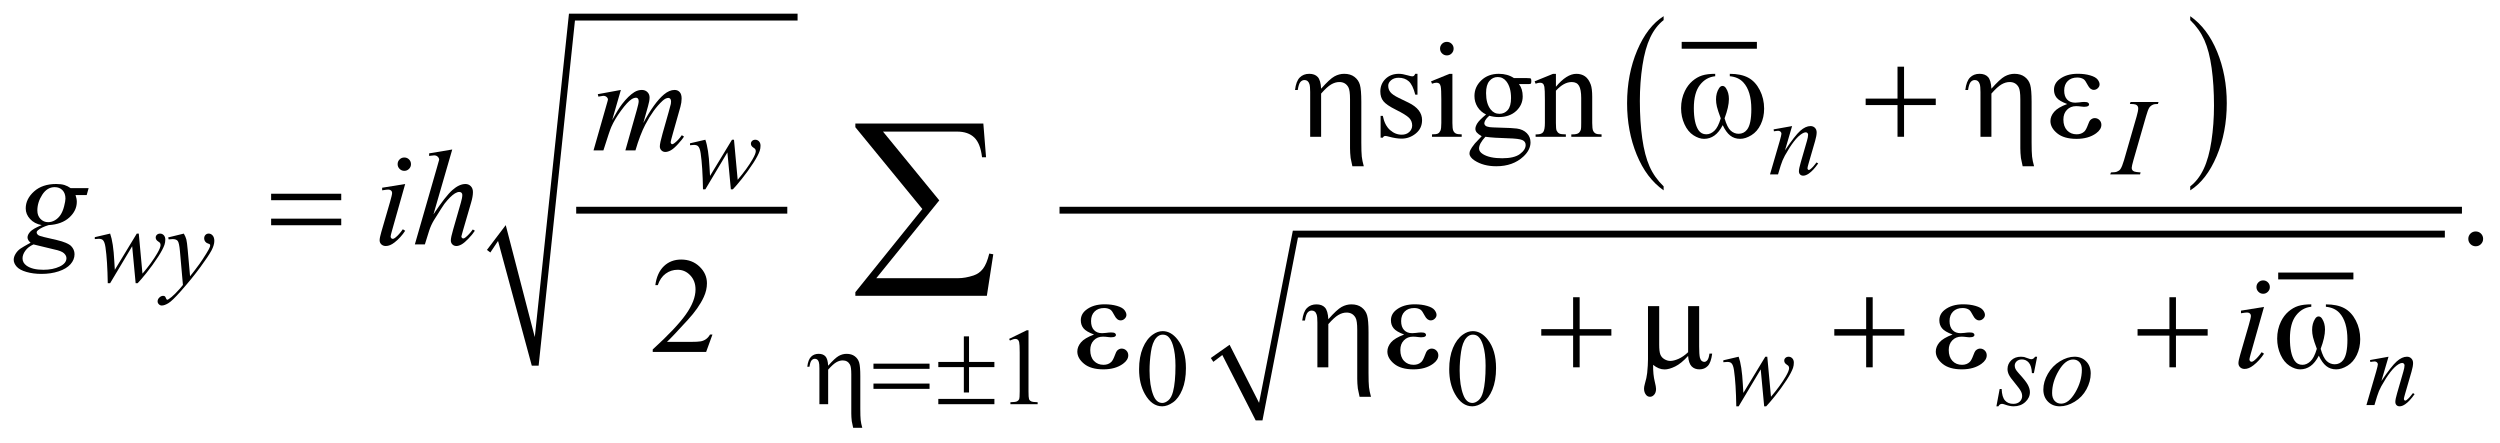 <?xml version="1.0" encoding="UTF-8"?>
<!DOCTYPE svg PUBLIC '-//W3C//DTD SVG 1.0//EN'
          'http://www.w3.org/TR/2001/REC-SVG-20010904/DTD/svg10.dtd'>
<svg stroke-dasharray="none" shape-rendering="auto" xmlns="http://www.w3.org/2000/svg" font-family="'Dialog'" text-rendering="auto" width="288" fill-opacity="1" color-interpolation="auto" color-rendering="auto" preserveAspectRatio="xMidYMid meet" font-size="12px" viewBox="0 0 288 51" fill="black" xmlns:xlink="http://www.w3.org/1999/xlink" stroke="black" image-rendering="auto" stroke-miterlimit="10" stroke-linecap="square" stroke-linejoin="miter" font-style="normal" stroke-width="1" height="51" stroke-dashoffset="0" font-weight="normal" stroke-opacity="1"
><!--Generated by the Batik Graphics2D SVG Generator--><defs id="genericDefs"
  /><g
  ><defs id="defs1"
    ><clipPath clipPathUnits="userSpaceOnUse" id="clipPath1"
      ><path d="M-1 -1 L181.505 -1 L181.505 31.27 L-1 31.27 L-1 -1 Z"
      /></clipPath
      ><clipPath clipPathUnits="userSpaceOnUse" id="clipPath2"
      ><path d="M14.56 2.975 L14.56 33.245 L195.065 33.245 L195.065 2.975 Z"
      /></clipPath
    ></defs
    ><g stroke-width="0.5" transform="scale(1.576,1.576) translate(1,1) matrix(1,0,0,1,-14.56,-2.975)"
    ><line y2="17.34" fill="none" x1="55.928" clip-path="url(#clipPath2)" x2="70.858" y1="17.34"
    /></g
    ><g stroke-width="0.5" transform="matrix(1.576,0,0,1.576,-21.367,-3.112)"
    ><path d="M49.15 20.243 L50.525 18.431 L52.649 26.613 L55.147 2.975 L71.858 2.975 L71.858 3.475 L55.585 3.475 L52.93 28.705 L52.43 28.705 L49.963 19.588 L49.4 20.43 Z" fill-rule="evenodd" clip-path="url(#clipPath2)" stroke="none"
    /></g
    ><g stroke-width="0.5" transform="matrix(1.576,0,0,1.576,-21.367,-3.112)"
    ><line y2="5.286" fill="none" x1="136.733" clip-path="url(#clipPath2)" x2="141.73" y1="5.286"
    /></g
    ><g stroke-width="0.5" transform="matrix(1.576,0,0,1.576,-21.367,-3.112)"
    ><path d="M135.163 15.596 L135.163 15.889 C134.321 15.297 133.666 14.429 133.196 13.283 C132.727 12.138 132.492 10.885 132.492 9.523 C132.492 8.107 132.739 6.817 133.232 5.654 C133.726 4.49 134.37 3.658 135.163 3.157 L135.163 3.444 C134.767 3.754 134.44 4.177 134.185 4.715 C133.93 5.253 133.741 5.934 133.615 6.761 C133.489 7.588 133.426 8.449 133.426 9.346 C133.426 10.361 133.485 11.279 133.601 12.098 C133.717 12.918 133.894 13.598 134.133 14.137 C134.371 14.677 134.715 15.163 135.163 15.596 Z" stroke="none" clip-path="url(#clipPath2)"
    /></g
    ><g stroke-width="0.5" transform="matrix(1.576,0,0,1.576,-21.367,-3.112)"
    ><path d="M173.656 3.445 L173.656 3.158 C174.498 3.745 175.153 4.612 175.623 5.757 C176.093 6.903 176.327 8.156 176.327 9.517 C176.327 10.934 176.08 12.225 175.587 13.39 C175.094 14.555 174.45 15.389 173.656 15.89 L173.656 15.597 C174.056 15.287 174.384 14.864 174.638 14.326 C174.893 13.788 175.082 13.108 175.206 12.284 C175.33 11.46 175.393 10.597 175.393 9.695 C175.393 8.684 175.335 7.768 175.221 6.946 C175.107 6.124 174.929 5.443 174.689 4.904 C174.449 4.365 174.104 3.877 173.656 3.445 Z" stroke="none" clip-path="url(#clipPath2)"
    /></g
    ><g stroke-width="0.5" transform="matrix(1.576,0,0,1.576,-21.367,-3.112)"
    ><line y2="22.148" fill="none" x1="180.336" clip-path="url(#clipPath2)" x2="185.333" y1="22.148"
    /></g
    ><g stroke-width="0.5" transform="matrix(1.576,0,0,1.576,-21.367,-3.112)"
    ><path d="M102.062 28.143 L103.436 27.176 L105.591 31.422 L108.059 18.838 L192.268 18.838 L192.268 19.338 L108.434 19.338 L105.841 32.702 L105.342 32.702 L102.905 27.925 L102.249 28.424 Z" fill-rule="evenodd" clip-path="url(#clipPath2)" stroke="none"
    /></g
    ><g stroke-width="0.5" transform="matrix(1.576,0,0,1.576,-21.367,-3.112)"
    ><line y2="17.34" fill="none" x1="91.255" clip-path="url(#clipPath2)" x2="193.267" y1="17.34"
    /></g
    ><g stroke-width="0.5" transform="matrix(1.576,0,0,1.576,-21.367,-3.112)"
    ><path d="M87.32 26.746 L88.609 26.117 L88.738 26.117 L88.738 30.587 C88.738 30.884 88.75 31.068 88.775 31.141 C88.799 31.214 88.851 31.27 88.929 31.309 C89.007 31.348 89.166 31.371 89.406 31.375 L89.406 31.52 L87.415 31.52 L87.415 31.375 C87.665 31.37 87.826 31.349 87.899 31.311 C87.972 31.274 88.023 31.223 88.051 31.159 C88.08 31.096 88.094 30.905 88.094 30.588 L88.094 27.731 C88.094 27.346 88.081 27.099 88.055 26.99 C88.037 26.906 88.004 26.845 87.955 26.806 C87.907 26.767 87.849 26.747 87.782 26.747 C87.685 26.747 87.552 26.787 87.38 26.868 L87.32 26.746 Z" stroke="none" clip-path="url(#clipPath2)"
    /></g
    ><g stroke-width="0.5" transform="matrix(1.576,0,0,1.576,-21.367,-3.112)"
    ><path d="M96.821 28.967 C96.821 28.363 96.912 27.844 97.094 27.407 C97.276 26.971 97.518 26.647 97.821 26.433 C98.055 26.264 98.297 26.179 98.547 26.179 C98.953 26.179 99.318 26.386 99.64 26.8 C100.043 27.313 100.245 28.007 100.245 28.884 C100.245 29.498 100.157 30.02 99.98 30.449 C99.803 30.879 99.577 31.19 99.302 31.384 C99.028 31.578 98.762 31.675 98.508 31.675 C98.003 31.675 97.583 31.377 97.247 30.781 C96.962 30.279 96.821 29.675 96.821 28.967 ZM97.586 29.064 C97.586 29.793 97.676 30.387 97.856 30.848 C98.004 31.236 98.226 31.429 98.52 31.429 C98.661 31.429 98.806 31.366 98.958 31.24 C99.109 31.114 99.223 30.903 99.301 30.606 C99.421 30.159 99.481 29.527 99.481 28.712 C99.481 28.108 99.418 27.606 99.293 27.202 C99.199 26.902 99.078 26.69 98.93 26.565 C98.823 26.479 98.694 26.436 98.543 26.436 C98.366 26.436 98.209 26.515 98.07 26.674 C97.883 26.89 97.755 27.23 97.688 27.693 C97.619 28.157 97.586 28.614 97.586 29.064 Z" stroke="none" clip-path="url(#clipPath2)"
    /></g
    ><g stroke-width="0.5" transform="matrix(1.576,0,0,1.576,-21.367,-3.112)"
    ><path d="M119.49 28.967 C119.49 28.363 119.581 27.844 119.763 27.407 C119.945 26.971 120.187 26.647 120.489 26.433 C120.723 26.264 120.966 26.179 121.216 26.179 C121.622 26.179 121.987 26.386 122.309 26.8 C122.713 27.313 122.914 28.007 122.914 28.884 C122.914 29.498 122.825 30.02 122.648 30.449 C122.471 30.878 122.246 31.19 121.971 31.384 C121.696 31.578 121.431 31.675 121.176 31.675 C120.671 31.675 120.25 31.377 119.915 30.781 C119.631 30.279 119.49 29.675 119.49 28.967 ZM120.254 29.064 C120.254 29.793 120.344 30.387 120.524 30.848 C120.672 31.236 120.894 31.429 121.188 31.429 C121.329 31.429 121.474 31.366 121.626 31.24 C121.776 31.114 121.892 30.903 121.97 30.606 C122.089 30.159 122.15 29.527 122.15 28.712 C122.15 28.108 122.087 27.606 121.962 27.202 C121.868 26.902 121.747 26.69 121.599 26.565 C121.492 26.479 121.364 26.436 121.212 26.436 C121.035 26.436 120.877 26.515 120.739 26.674 C120.551 26.89 120.425 27.23 120.356 27.693 C120.288 28.157 120.254 28.614 120.254 29.064 Z" stroke="none" clip-path="url(#clipPath2)"
    /></g
    ><g stroke-width="0.5" transform="matrix(1.576,0,0,1.576,-21.367,-3.112)"
    ><path d="M117.17 7.371 L117.17 8.893 L117.009 8.893 C116.886 8.415 116.727 8.09 116.533 7.917 C116.339 7.744 116.094 7.658 115.794 7.658 C115.566 7.658 115.383 7.718 115.242 7.839 C115.102 7.959 115.032 8.092 115.032 8.239 C115.032 8.421 115.085 8.577 115.188 8.707 C115.29 8.84 115.495 8.982 115.803 9.132 L116.516 9.478 C117.176 9.8 117.506 10.225 117.506 10.751 C117.506 11.158 117.353 11.485 117.045 11.734 C116.737 11.983 116.394 12.108 116.013 12.108 C115.74 12.108 115.427 12.059 115.075 11.962 C114.968 11.93 114.881 11.913 114.812 11.913 C114.737 11.913 114.678 11.955 114.636 12.04 L114.475 12.04 L114.475 10.444 L114.636 10.444 C114.727 10.9 114.901 11.243 115.157 11.474 C115.415 11.705 115.702 11.82 116.021 11.82 C116.246 11.82 116.428 11.754 116.57 11.623 C116.712 11.491 116.783 11.332 116.783 11.147 C116.783 10.923 116.704 10.734 116.546 10.581 C116.389 10.428 116.073 10.235 115.602 10 C115.13 9.766 114.822 9.555 114.675 9.366 C114.529 9.181 114.455 8.947 114.455 8.663 C114.455 8.296 114.581 7.988 114.833 7.741 C115.085 7.494 115.411 7.37 115.812 7.37 C115.988 7.37 116.201 7.408 116.452 7.482 C116.618 7.531 116.728 7.555 116.784 7.555 C116.836 7.555 116.877 7.544 116.906 7.521 C116.935 7.499 116.969 7.448 117.008 7.37 L117.17 7.37 Z" stroke="none" clip-path="url(#clipPath2)"
    /></g
    ><g stroke-width="0.5" transform="matrix(1.576,0,0,1.576,-21.367,-3.112)"
    ><path d="M119.723 7.371 L119.723 10.962 C119.723 11.242 119.744 11.428 119.785 11.521 C119.825 11.614 119.886 11.683 119.965 11.728 C120.045 11.774 120.191 11.796 120.403 11.796 L120.403 11.972 L118.231 11.972 L118.231 11.796 C118.449 11.796 118.595 11.775 118.67 11.733 C118.744 11.691 118.804 11.621 118.848 11.524 C118.892 11.427 118.913 11.239 118.913 10.963 L118.913 9.24 C118.913 8.756 118.898 8.442 118.869 8.299 C118.847 8.195 118.811 8.123 118.763 8.082 C118.714 8.041 118.647 8.021 118.563 8.021 C118.471 8.021 118.361 8.045 118.231 8.094 L118.163 7.919 L119.51 7.372 L119.723 7.372 ZM119.318 5.034 C119.455 5.034 119.571 5.082 119.668 5.178 C119.764 5.274 119.812 5.39 119.812 5.527 C119.812 5.664 119.764 5.781 119.668 5.879 C119.571 5.977 119.455 6.025 119.318 6.025 C119.181 6.025 119.064 5.976 118.966 5.879 C118.868 5.782 118.82 5.664 118.82 5.527 C118.82 5.391 118.868 5.275 118.964 5.178 C119.06 5.083 119.178 5.034 119.318 5.034 Z" stroke="none" clip-path="url(#clipPath2)"
    /></g
    ><g stroke-width="0.5" transform="matrix(1.576,0,0,1.576,-21.367,-3.112)"
    ><path d="M122.184 10.343 C121.911 10.21 121.701 10.023 121.555 9.784 C121.409 9.545 121.335 9.281 121.335 8.991 C121.335 8.549 121.501 8.168 121.835 7.849 C122.168 7.53 122.596 7.37 123.116 7.37 C123.542 7.37 123.911 7.474 124.223 7.683 L125.17 7.683 C125.31 7.683 125.391 7.687 125.414 7.695 C125.436 7.703 125.453 7.717 125.463 7.737 C125.483 7.766 125.492 7.818 125.492 7.893 C125.492 7.977 125.483 8.036 125.468 8.068 C125.458 8.085 125.441 8.097 125.416 8.107 C125.391 8.117 125.31 8.122 125.17 8.122 L124.589 8.122 C124.772 8.356 124.862 8.656 124.862 9.02 C124.862 9.437 124.703 9.792 124.383 10.088 C124.065 10.384 123.637 10.532 123.1 10.532 C122.878 10.532 122.653 10.5 122.421 10.434 C122.277 10.558 122.181 10.666 122.131 10.759 C122.08 10.852 122.055 10.93 122.055 10.996 C122.055 11.051 122.082 11.105 122.136 11.157 C122.19 11.209 122.294 11.247 122.45 11.269 C122.541 11.282 122.769 11.293 123.134 11.303 C123.804 11.319 124.238 11.342 124.437 11.371 C124.74 11.413 124.981 11.525 125.162 11.707 C125.343 11.89 125.433 12.114 125.433 12.38 C125.433 12.748 125.26 13.092 124.915 13.415 C124.407 13.89 123.745 14.127 122.929 14.127 C122.301 14.127 121.771 13.985 121.338 13.702 C121.094 13.539 120.972 13.37 120.972 13.195 C120.972 13.117 120.99 13.039 121.026 12.961 C121.081 12.841 121.195 12.673 121.368 12.459 C121.39 12.43 121.556 12.254 121.865 11.932 C121.696 11.831 121.577 11.741 121.507 11.661 C121.437 11.581 121.403 11.491 121.403 11.39 C121.403 11.276 121.449 11.143 121.542 10.99 C121.635 10.837 121.849 10.623 122.184 10.343 ZM122.135 11.972 C121.983 12.138 121.866 12.292 121.788 12.435 C121.71 12.578 121.671 12.71 121.671 12.831 C121.671 12.987 121.766 13.123 121.954 13.241 C122.279 13.443 122.75 13.543 123.365 13.543 C123.95 13.543 124.383 13.44 124.66 13.233 C124.938 13.026 125.078 12.806 125.078 12.572 C125.078 12.403 124.995 12.282 124.829 12.211 C124.66 12.139 124.324 12.097 123.823 12.084 C123.092 12.065 122.529 12.028 122.135 11.972 ZM123.033 7.606 C122.792 7.606 122.591 7.702 122.428 7.894 C122.265 8.086 122.184 8.38 122.184 8.777 C122.184 9.291 122.294 9.69 122.516 9.972 C122.685 10.187 122.9 10.294 123.161 10.294 C123.408 10.294 123.611 10.201 123.77 10.016 C123.93 9.83 124.009 9.539 124.009 9.143 C124.009 8.625 123.897 8.221 123.672 7.928 C123.507 7.713 123.293 7.606 123.033 7.606 Z" stroke="none" clip-path="url(#clipPath2)"
    /></g
    ><g stroke-width="0.5" transform="matrix(1.576,0,0,1.576,-21.367,-3.112)"
    ><path d="M127.288 8.318 C127.812 7.687 128.311 7.371 128.786 7.371 C129.03 7.371 129.24 7.432 129.416 7.554 C129.592 7.676 129.731 7.877 129.836 8.157 C129.907 8.352 129.943 8.652 129.943 9.055 L129.943 10.963 C129.943 11.246 129.965 11.438 130.011 11.539 C130.046 11.62 130.105 11.684 130.184 11.729 C130.264 11.775 130.412 11.797 130.626 11.797 L130.626 11.973 L128.415 11.973 L128.415 11.797 L128.508 11.797 C128.716 11.797 128.862 11.765 128.945 11.702 C129.028 11.639 129.086 11.545 129.118 11.422 C129.132 11.373 129.138 11.22 129.138 10.964 L129.138 9.134 C129.138 8.727 129.085 8.432 128.98 8.248 C128.875 8.064 128.696 7.972 128.446 7.972 C128.058 7.972 127.673 8.184 127.289 8.606 L127.289 10.963 C127.289 11.265 127.307 11.452 127.343 11.524 C127.389 11.618 127.451 11.687 127.531 11.731 C127.61 11.775 127.772 11.797 128.016 11.797 L128.016 11.973 L125.805 11.973 L125.805 11.797 L125.903 11.797 C126.131 11.797 126.284 11.739 126.364 11.624 C126.444 11.508 126.484 11.288 126.484 10.963 L126.484 9.303 C126.484 8.766 126.471 8.44 126.447 8.323 C126.423 8.206 126.385 8.126 126.335 8.084 C126.284 8.042 126.217 8.021 126.133 8.021 C126.041 8.021 125.933 8.045 125.806 8.094 L125.733 7.919 L127.08 7.372 L127.29 7.372 L127.29 8.318 Z" stroke="none" clip-path="url(#clipPath2)"
    /></g
    ><g stroke-width="0.5" transform="matrix(1.576,0,0,1.576,-21.367,-3.112)"
    ><path d="M194.523 18.893 C194.676 18.893 194.805 18.946 194.909 19.051 C195.013 19.157 195.065 19.284 195.065 19.434 C195.065 19.584 195.012 19.711 194.907 19.818 C194.801 19.923 194.674 19.976 194.523 19.976 C194.374 19.976 194.246 19.923 194.14 19.818 C194.035 19.712 193.982 19.585 193.982 19.434 C193.982 19.282 194.035 19.154 194.14 19.048 C194.245 18.945 194.373 18.893 194.523 18.893 Z" stroke="none" clip-path="url(#clipPath2)"
    /></g
    ><g stroke-width="0.5" transform="matrix(1.576,0,0,1.576,-21.367,-3.112)"
    ><path d="M65.637 26.426 L65.174 27.699 L61.27 27.699 L61.27 27.518 C62.418 26.471 63.227 25.616 63.695 24.952 C64.164 24.289 64.398 23.682 64.398 23.133 C64.398 22.713 64.269 22.368 64.012 22.099 C63.755 21.828 63.448 21.694 63.09 21.694 C62.765 21.694 62.473 21.789 62.214 21.979 C61.955 22.169 61.764 22.449 61.64 22.816 L61.46 22.816 C61.541 22.214 61.75 21.753 62.087 21.43 C62.424 21.107 62.844 20.947 63.349 20.947 C63.886 20.947 64.334 21.12 64.693 21.465 C65.053 21.81 65.233 22.216 65.233 22.685 C65.233 23.02 65.155 23.355 64.999 23.69 C64.758 24.217 64.368 24.775 63.828 25.364 C63.018 26.249 62.512 26.782 62.31 26.965 L64.038 26.965 C64.39 26.965 64.636 26.951 64.777 26.926 C64.919 26.9 65.047 26.847 65.16 26.767 C65.274 26.688 65.373 26.575 65.458 26.428 L65.637 26.428 Z" stroke="none" clip-path="url(#clipPath2)"
    /></g
    ><g stroke-width="0.5" transform="matrix(1.576,0,0,1.576,-21.367,-3.112)"
    ><path d="M144.554 11.19 L144.034 12.966 C144.521 12.24 144.894 11.762 145.153 11.533 C145.412 11.304 145.661 11.19 145.9 11.19 C146.031 11.19 146.138 11.233 146.222 11.318 C146.307 11.404 146.349 11.516 146.349 11.654 C146.349 11.81 146.312 12.018 146.236 12.279 L145.76 13.922 C145.705 14.112 145.678 14.228 145.678 14.27 C145.678 14.306 145.688 14.337 145.709 14.362 C145.73 14.386 145.752 14.399 145.774 14.399 C145.805 14.399 145.843 14.382 145.887 14.348 C146.026 14.239 146.176 14.072 146.34 13.848 L146.461 13.922 C146.219 14.268 145.99 14.515 145.773 14.664 C145.623 14.766 145.487 14.816 145.368 14.816 C145.271 14.816 145.194 14.787 145.138 14.728 C145.08 14.669 145.052 14.591 145.052 14.492 C145.052 14.367 145.096 14.153 145.185 13.848 L145.638 12.279 C145.695 12.084 145.724 11.932 145.724 11.822 C145.724 11.77 145.706 11.728 145.673 11.695 C145.639 11.662 145.597 11.646 145.548 11.646 C145.475 11.646 145.388 11.677 145.286 11.74 C145.093 11.857 144.892 12.05 144.684 12.32 C144.476 12.589 144.256 12.933 144.024 13.352 C143.902 13.573 143.8 13.815 143.72 14.078 L143.525 14.722 L142.939 14.722 L143.65 12.279 C143.733 11.985 143.775 11.808 143.775 11.748 C143.775 11.691 143.752 11.641 143.707 11.598 C143.661 11.555 143.604 11.534 143.537 11.534 C143.506 11.534 143.451 11.539 143.373 11.55 L143.225 11.573 L143.202 11.432 L144.554 11.19 Z" stroke="none" clip-path="url(#clipPath2)"
    /></g
    ><g stroke-width="0.5" transform="matrix(1.576,0,0,1.576,-21.367,-3.112)"
    ><path d="M170.029 14.578 L169.986 14.723 L167.807 14.723 L167.862 14.578 C168.081 14.573 168.225 14.555 168.296 14.523 C168.41 14.479 168.495 14.418 168.55 14.34 C168.636 14.217 168.724 13.999 168.816 13.684 L169.737 10.491 C169.815 10.225 169.854 10.025 169.854 9.89 C169.854 9.822 169.837 9.765 169.803 9.718 C169.769 9.671 169.718 9.635 169.649 9.611 C169.581 9.587 169.446 9.574 169.245 9.574 L169.292 9.43 L171.338 9.43 L171.295 9.574 C171.129 9.572 171.005 9.59 170.925 9.629 C170.808 9.681 170.718 9.755 170.657 9.852 C170.595 9.948 170.516 10.162 170.421 10.492 L169.503 13.685 C169.42 13.979 169.378 14.166 169.378 14.247 C169.378 14.312 169.395 14.367 169.427 14.413 C169.46 14.458 169.512 14.494 169.583 14.518 C169.654 14.542 169.802 14.562 170.029 14.578 Z" stroke="none" clip-path="url(#clipPath2)"
    /></g
    ><g stroke-width="0.5" transform="matrix(1.576,0,0,1.576,-21.367,-3.112)"
    ><path d="M67.21 12.19 L67.479 15.117 C67.932 14.586 68.294 14.088 68.564 13.622 C68.723 13.349 68.802 13.151 68.802 13.029 C68.802 12.972 68.789 12.921 68.763 12.877 C68.753 12.854 68.712 12.819 68.64 12.773 C68.569 12.728 68.518 12.681 68.49 12.632 C68.462 12.584 68.447 12.532 68.447 12.478 C68.447 12.397 68.477 12.329 68.537 12.273 C68.597 12.217 68.674 12.189 68.767 12.189 C68.874 12.189 68.964 12.229 69.038 12.308 C69.112 12.387 69.149 12.493 69.149 12.626 C69.149 12.761 69.129 12.888 69.09 13.004 C69.012 13.228 68.86 13.517 68.633 13.871 C68.357 14.295 68.073 14.689 67.78 15.052 C67.487 15.415 67.269 15.669 67.126 15.815 L66.981 15.815 L66.727 13.114 L65.115 15.815 L64.943 15.815 C64.925 14.704 64.869 13.827 64.775 13.184 C64.736 12.916 64.671 12.741 64.58 12.657 C64.515 12.597 64.416 12.567 64.284 12.567 C64.208 12.567 64.112 12.575 63.995 12.59 L63.995 12.449 L65.116 12.188 C65.272 12.623 65.373 13.29 65.42 14.19 C65.436 14.531 65.449 14.746 65.459 14.834 L67.064 12.188 L67.21 12.188 Z" stroke="none" clip-path="url(#clipPath2)"
    /></g
    ><g stroke-width="0.5" transform="matrix(1.576,0,0,1.576,-21.367,-3.112)"
    ><path d="M23.702 19.05 L23.971 21.977 C24.424 21.447 24.786 20.949 25.056 20.483 C25.215 20.21 25.294 20.011 25.294 19.889 C25.294 19.832 25.281 19.782 25.255 19.737 C25.245 19.714 25.204 19.679 25.132 19.633 C25.061 19.588 25.01 19.541 24.982 19.492 C24.954 19.444 24.939 19.393 24.939 19.339 C24.939 19.258 24.969 19.19 25.029 19.134 C25.089 19.078 25.166 19.05 25.259 19.05 C25.366 19.05 25.456 19.09 25.53 19.169 C25.604 19.248 25.641 19.355 25.641 19.486 C25.641 19.622 25.621 19.748 25.582 19.865 C25.504 20.089 25.352 20.378 25.125 20.731 C24.849 21.156 24.565 21.549 24.272 21.913 C23.979 22.275 23.761 22.53 23.618 22.676 L23.473 22.676 L23.219 19.975 L21.607 22.676 L21.435 22.676 C21.417 21.565 21.361 20.688 21.267 20.045 C21.228 19.777 21.163 19.602 21.072 19.518 C21.007 19.458 20.908 19.429 20.776 19.429 C20.7 19.429 20.604 19.437 20.487 19.452 L20.487 19.311 L21.608 19.049 C21.764 19.484 21.865 20.151 21.912 21.051 C21.928 21.392 21.941 21.607 21.951 21.696 L23.556 19.05 L23.702 19.05 Z" stroke="none" clip-path="url(#clipPath2)"
    /></g
    ><g stroke-width="0.5" transform="matrix(1.576,0,0,1.576,-21.367,-3.112)"
    ><path d="M26.994 19.05 C27.082 19.201 27.143 19.342 27.178 19.474 C27.212 19.605 27.245 19.864 27.279 20.248 L27.451 22.168 C27.607 21.98 27.834 21.685 28.131 21.278 C28.274 21.081 28.451 20.811 28.662 20.47 C28.789 20.262 28.868 20.116 28.896 20.032 C28.912 19.99 28.919 19.948 28.919 19.903 C28.919 19.875 28.91 19.851 28.892 19.833 C28.873 19.815 28.826 19.794 28.749 19.769 C28.672 19.745 28.608 19.699 28.558 19.632 C28.508 19.565 28.482 19.489 28.482 19.404 C28.482 19.297 28.513 19.212 28.576 19.146 C28.639 19.08 28.717 19.048 28.81 19.048 C28.924 19.048 29.022 19.096 29.103 19.19 C29.184 19.286 29.224 19.417 29.224 19.583 C29.224 19.789 29.154 20.023 29.014 20.288 C28.873 20.552 28.602 20.957 28.201 21.504 C27.801 22.05 27.315 22.647 26.745 23.291 C26.352 23.736 26.06 24.017 25.87 24.133 C25.68 24.248 25.517 24.307 25.382 24.307 C25.301 24.307 25.231 24.276 25.17 24.215 C25.108 24.153 25.078 24.082 25.078 24.002 C25.078 23.9 25.12 23.808 25.205 23.725 C25.289 23.642 25.381 23.6 25.48 23.6 C25.532 23.6 25.575 23.612 25.609 23.635 C25.63 23.648 25.652 23.685 25.677 23.746 C25.702 23.807 25.724 23.849 25.745 23.869 C25.758 23.882 25.774 23.889 25.792 23.889 C25.808 23.889 25.835 23.876 25.874 23.85 C26.017 23.761 26.184 23.621 26.374 23.428 C26.624 23.173 26.809 22.965 26.929 22.804 L26.71 20.329 C26.673 19.921 26.619 19.672 26.546 19.583 C26.473 19.495 26.351 19.451 26.179 19.451 C26.124 19.451 26.027 19.459 25.886 19.474 L25.851 19.329 L26.994 19.05 Z" stroke="none" clip-path="url(#clipPath2)"
    /></g
    ><g stroke-width="0.5" transform="matrix(1.576,0,0,1.576,-21.367,-3.112)"
    ><path d="M142.74 28.05 L143.01 30.977 C143.463 30.447 143.824 29.949 144.096 29.483 C144.254 29.21 144.334 29.011 144.334 28.889 C144.334 28.832 144.32 28.782 144.295 28.737 C144.284 28.714 144.243 28.679 144.172 28.633 C144.1 28.588 144.05 28.541 144.022 28.492 C143.993 28.444 143.979 28.393 143.979 28.339 C143.979 28.258 144.008 28.19 144.069 28.134 C144.129 28.078 144.206 28.05 144.299 28.05 C144.405 28.05 144.495 28.09 144.57 28.169 C144.645 28.248 144.681 28.355 144.681 28.486 C144.681 28.622 144.661 28.748 144.622 28.865 C144.544 29.089 144.392 29.378 144.166 29.731 C143.89 30.156 143.605 30.549 143.312 30.913 C143.019 31.275 142.801 31.53 142.658 31.676 L142.513 31.676 L142.26 28.975 L140.647 31.676 L140.475 31.676 C140.457 30.565 140.401 29.688 140.308 29.045 C140.269 28.777 140.204 28.602 140.113 28.518 C140.048 28.458 139.949 28.429 139.816 28.429 C139.74 28.429 139.644 28.437 139.527 28.452 L139.527 28.311 L140.647 28.049 C140.803 28.484 140.905 29.151 140.952 30.051 C140.968 30.392 140.981 30.607 140.991 30.696 L142.595 28.05 L142.74 28.05 Z" stroke="none" clip-path="url(#clipPath2)"
    /></g
    ><g stroke-width="0.5" transform="matrix(1.576,0,0,1.576,-21.367,-3.112)"
    ><path d="M162.466 28.05 L162.228 29.248 L162.083 29.248 C162.069 28.899 161.995 28.645 161.86 28.486 C161.724 28.328 161.556 28.249 161.356 28.249 C161.195 28.249 161.067 28.293 160.971 28.382 C160.876 28.47 160.828 28.576 160.828 28.701 C160.828 28.787 160.848 28.869 160.885 28.947 C160.923 29.025 161.006 29.135 161.133 29.275 C161.472 29.644 161.691 29.922 161.789 30.11 C161.887 30.298 161.937 30.474 161.937 30.641 C161.937 30.912 161.824 31.152 161.599 31.361 C161.373 31.571 161.089 31.675 160.745 31.675 C160.557 31.675 160.342 31.631 160.098 31.542 C160.012 31.511 159.946 31.495 159.899 31.495 C159.782 31.495 159.693 31.555 159.633 31.675 L159.488 31.675 L159.726 30.41 L159.871 30.41 C159.887 30.806 159.969 31.085 160.117 31.249 C160.265 31.413 160.469 31.495 160.725 31.495 C160.923 31.495 161.08 31.439 161.196 31.329 C161.312 31.219 161.37 31.083 161.37 30.922 C161.37 30.818 161.349 30.721 161.307 30.633 C161.234 30.477 161.081 30.261 160.848 29.985 C160.616 29.71 160.466 29.503 160.4 29.365 C160.334 29.227 160.3 29.089 160.3 28.951 C160.3 28.699 160.392 28.485 160.574 28.311 C160.758 28.136 160.994 28.049 161.283 28.049 C161.366 28.049 161.442 28.056 161.51 28.069 C161.546 28.077 161.632 28.106 161.766 28.157 C161.9 28.208 161.989 28.233 162.034 28.233 C162.145 28.233 162.239 28.171 162.315 28.049 L162.466 28.049 Z" stroke="none" clip-path="url(#clipPath2)"
    /></g
    ><g stroke-width="0.5" transform="matrix(1.576,0,0,1.576,-21.367,-3.112)"
    ><path d="M166.382 29.271 C166.382 29.662 166.278 30.047 166.071 30.43 C165.864 30.813 165.576 31.116 165.207 31.339 C164.837 31.563 164.478 31.675 164.129 31.675 C163.773 31.675 163.482 31.561 163.257 31.333 C163.031 31.105 162.919 30.811 162.919 30.449 C162.919 30.066 163.028 29.682 163.249 29.298 C163.469 28.913 163.763 28.609 164.131 28.385 C164.499 28.16 164.856 28.049 165.199 28.049 C165.542 28.049 165.825 28.162 166.048 28.389 C166.271 28.615 166.382 28.91 166.382 29.271 ZM165.734 29.002 C165.734 28.76 165.675 28.574 165.557 28.446 C165.438 28.317 165.286 28.253 165.098 28.253 C164.715 28.253 164.363 28.526 164.041 29.074 C163.719 29.622 163.56 30.167 163.56 30.708 C163.56 30.955 163.623 31.146 163.747 31.279 C163.872 31.414 164.03 31.48 164.22 31.48 C164.587 31.48 164.931 31.208 165.253 30.663 C165.573 30.118 165.734 29.564 165.734 29.002 Z" stroke="none" clip-path="url(#clipPath2)"
    /></g
    ><g stroke-width="0.5" transform="matrix(1.576,0,0,1.576,-21.367,-3.112)"
    ><path d="M188.15 28.05 L187.63 29.825 C188.117 29.099 188.49 28.622 188.749 28.393 C189.008 28.164 189.257 28.049 189.496 28.049 C189.627 28.049 189.734 28.092 189.818 28.178 C189.903 28.264 189.945 28.375 189.945 28.513 C189.945 28.669 189.908 28.878 189.832 29.138 L189.356 30.782 C189.301 30.971 189.274 31.088 189.274 31.129 C189.274 31.166 189.284 31.196 189.305 31.221 C189.326 31.246 189.348 31.258 189.37 31.258 C189.401 31.258 189.439 31.241 189.483 31.207 C189.622 31.098 189.772 30.932 189.936 30.708 L190.057 30.782 C189.815 31.128 189.586 31.375 189.369 31.523 C189.219 31.625 189.083 31.675 188.964 31.675 C188.867 31.675 188.79 31.646 188.734 31.587 C188.676 31.528 188.648 31.449 188.648 31.351 C188.648 31.226 188.692 31.011 188.781 30.707 L189.234 29.138 C189.291 28.943 189.32 28.79 189.32 28.681 C189.32 28.629 189.302 28.587 189.269 28.554 C189.235 28.522 189.193 28.505 189.144 28.505 C189.071 28.505 188.984 28.536 188.882 28.599 C188.689 28.716 188.488 28.91 188.28 29.179 C188.072 29.448 187.852 29.792 187.62 30.211 C187.498 30.433 187.396 30.674 187.316 30.938 L187.121 31.582 L186.535 31.582 L187.246 29.139 C187.329 28.845 187.371 28.668 187.371 28.608 C187.371 28.551 187.348 28.501 187.303 28.459 C187.257 28.416 187.2 28.395 187.133 28.395 C187.102 28.395 187.047 28.4 186.969 28.411 L186.821 28.434 L186.798 28.293 L188.15 28.05 Z" stroke="none" clip-path="url(#clipPath2)"
    /></g
    ><g stroke-width="0.5" transform="matrix(1.576,0,0,1.576,-21.367,-3.112)"
    ><path d="M58.941 8.549 L58.306 10.75 C58.589 10.232 58.83 9.844 59.029 9.583 C59.338 9.18 59.639 8.887 59.932 8.705 C60.104 8.601 60.285 8.549 60.474 8.549 C60.637 8.549 60.772 8.601 60.879 8.705 C60.986 8.809 61.04 8.942 61.04 9.105 C61.04 9.265 61.002 9.473 60.928 9.73 L60.581 10.969 C61.111 9.977 61.614 9.281 62.089 8.881 C62.352 8.66 62.612 8.549 62.87 8.549 C63.019 8.549 63.142 8.6 63.238 8.703 C63.334 8.806 63.382 8.964 63.382 9.179 C63.382 9.368 63.353 9.568 63.294 9.779 L62.757 11.677 C62.64 12.09 62.581 12.32 62.581 12.365 C62.581 12.41 62.596 12.449 62.625 12.482 C62.645 12.504 62.67 12.516 62.703 12.516 C62.736 12.516 62.792 12.485 62.874 12.423 C63.06 12.28 63.233 12.091 63.396 11.857 L63.557 11.96 C63.476 12.09 63.332 12.269 63.125 12.497 C62.918 12.725 62.742 12.879 62.595 12.96 C62.448 13.041 62.314 13.082 62.19 13.082 C62.076 13.082 61.981 13.043 61.904 12.965 C61.827 12.887 61.789 12.791 61.789 12.677 C61.789 12.521 61.855 12.207 61.989 11.736 L62.433 10.17 C62.534 9.809 62.588 9.608 62.594 9.569 C62.604 9.507 62.609 9.447 62.609 9.389 C62.609 9.307 62.591 9.244 62.555 9.199 C62.516 9.154 62.472 9.131 62.423 9.131 C62.286 9.131 62.142 9.201 61.989 9.341 C61.54 9.754 61.12 10.333 60.73 11.078 C60.473 11.569 60.232 12.199 60.008 12.966 L59.271 12.966 L60.106 10.014 C60.197 9.695 60.243 9.482 60.243 9.375 C60.243 9.287 60.225 9.222 60.189 9.18 C60.153 9.138 60.109 9.117 60.057 9.117 C59.95 9.117 59.835 9.156 59.715 9.234 C59.52 9.361 59.268 9.632 58.961 10.049 C58.653 10.465 58.415 10.863 58.246 11.244 C58.164 11.423 57.971 11.997 57.665 12.966 L56.943 12.966 L57.846 9.804 L57.963 9.394 C57.985 9.332 57.997 9.287 57.997 9.257 C57.997 9.186 57.964 9.121 57.899 9.064 C57.834 9.007 57.751 8.979 57.65 8.979 C57.608 8.979 57.491 8.999 57.298 9.038 L57.255 8.858 L58.941 8.549 Z" stroke="none" clip-path="url(#clipPath2)"
    /></g
    ><g stroke-width="0.5" transform="matrix(1.576,0,0,1.576,-21.367,-3.112)"
    ><path d="M20.036 15.727 L19.894 16.234 L19.079 16.234 C19.141 16.41 19.172 16.574 19.172 16.726 C19.172 17.156 18.989 17.539 18.625 17.872 C18.257 18.208 17.753 18.393 17.112 18.429 C16.767 18.533 16.508 18.658 16.336 18.8 C16.271 18.852 16.239 18.905 16.239 18.96 C16.239 19.026 16.268 19.085 16.326 19.139 C16.385 19.193 16.533 19.247 16.77 19.302 L17.717 19.522 C18.241 19.646 18.587 19.793 18.757 19.961 C18.923 20.133 19.006 20.332 19.006 20.556 C19.006 20.823 18.907 21.067 18.711 21.288 C18.514 21.509 18.226 21.683 17.847 21.808 C17.468 21.933 17.049 21.996 16.59 21.996 C16.187 21.996 15.819 21.948 15.487 21.852 C15.155 21.756 14.918 21.626 14.775 21.464 C14.632 21.301 14.56 21.134 14.56 20.961 C14.56 20.821 14.606 20.676 14.699 20.524 C14.792 20.372 14.908 20.249 15.048 20.151 C15.136 20.088 15.384 19.943 15.795 19.712 C15.645 19.595 15.57 19.467 15.57 19.326 C15.57 19.196 15.636 19.057 15.768 18.911 C15.9 18.765 16.179 18.604 16.605 18.429 C16.247 18.361 15.963 18.211 15.753 17.98 C15.543 17.75 15.438 17.493 15.438 17.209 C15.438 16.747 15.641 16.334 16.046 15.97 C16.451 15.606 16.99 15.424 17.664 15.424 C17.908 15.424 18.108 15.448 18.265 15.497 C18.421 15.546 18.572 15.622 18.719 15.726 L20.036 15.726 ZM16.005 19.84 C15.741 19.96 15.542 20.114 15.407 20.304 C15.272 20.492 15.205 20.678 15.205 20.86 C15.205 21.075 15.303 21.253 15.497 21.392 C15.777 21.593 16.187 21.695 16.727 21.695 C17.192 21.695 17.59 21.616 17.92 21.458 C18.25 21.301 18.415 21.097 18.415 20.846 C18.415 20.719 18.354 20.599 18.232 20.485 C18.11 20.372 17.873 20.279 17.522 20.208 C17.33 20.167 16.824 20.045 16.005 19.84 ZM18.342 16.492 C18.342 16.233 18.27 16.028 18.125 15.878 C17.98 15.729 17.791 15.654 17.556 15.654 C17.188 15.654 16.885 15.839 16.646 16.208 C16.407 16.577 16.288 16.961 16.288 17.362 C16.288 17.612 16.364 17.817 16.517 17.977 C16.67 18.135 16.855 18.215 17.074 18.215 C17.246 18.215 17.413 18.168 17.574 18.074 C17.735 17.979 17.871 17.849 17.982 17.683 C18.092 17.517 18.18 17.306 18.246 17.048 C18.31 16.792 18.342 16.607 18.342 16.492 Z" stroke="none" clip-path="url(#clipPath2)"
    /></g
    ><g stroke-width="0.5" transform="matrix(1.576,0,0,1.576,-21.367,-3.112)"
    ><path d="M43.175 15.424 L42.209 18.844 C42.144 19.075 42.111 19.213 42.111 19.259 C42.111 19.311 42.126 19.353 42.157 19.385 C42.188 19.418 42.224 19.434 42.267 19.434 C42.316 19.434 42.374 19.409 42.442 19.356 C42.628 19.21 42.815 19.002 43.004 18.732 L43.175 18.844 C42.953 19.182 42.693 19.467 42.394 19.698 C42.173 19.871 41.961 19.957 41.76 19.957 C41.627 19.957 41.518 19.917 41.433 19.838 C41.349 19.758 41.307 19.658 41.307 19.537 C41.307 19.417 41.348 19.217 41.429 18.937 L42.064 16.751 C42.168 16.393 42.22 16.168 42.22 16.077 C42.22 16.006 42.195 15.947 42.144 15.901 C42.093 15.856 42.024 15.833 41.936 15.833 C41.864 15.833 41.716 15.851 41.492 15.887 L41.492 15.697 L43.175 15.424 ZM43.111 13.487 C43.248 13.487 43.363 13.534 43.457 13.629 C43.552 13.723 43.599 13.839 43.599 13.975 C43.599 14.109 43.551 14.224 43.455 14.319 C43.359 14.415 43.245 14.463 43.111 14.463 C42.977 14.463 42.863 14.415 42.767 14.319 C42.671 14.223 42.623 14.109 42.623 13.975 C42.623 13.839 42.67 13.723 42.765 13.629 C42.86 13.535 42.974 13.487 43.111 13.487 Z" stroke="none" clip-path="url(#clipPath2)"
    /></g
    ><g stroke-width="0.5" transform="matrix(1.576,0,0,1.576,-21.367,-3.112)"
    ><path d="M46.615 12.902 L45.243 17.64 C45.835 16.748 46.297 16.157 46.629 15.864 C46.961 15.572 47.278 15.425 47.581 15.425 C47.737 15.425 47.867 15.479 47.972 15.586 C48.076 15.693 48.128 15.836 48.128 16.015 C48.128 16.23 48.082 16.491 47.991 16.795 L47.395 18.84 C47.32 19.087 47.283 19.224 47.283 19.25 C47.283 19.295 47.297 19.332 47.325 19.361 C47.353 19.39 47.385 19.405 47.42 19.405 C47.462 19.405 47.511 19.384 47.566 19.342 C47.752 19.199 47.935 19 48.118 18.747 L48.269 18.84 C48.159 19.012 48.005 19.201 47.808 19.408 C47.611 19.614 47.442 19.758 47.3 19.838 C47.158 19.917 47.032 19.957 46.922 19.957 C46.801 19.957 46.703 19.919 46.627 19.842 C46.55 19.766 46.512 19.667 46.512 19.547 C46.512 19.404 46.569 19.137 46.683 18.747 L47.244 16.795 C47.316 16.551 47.351 16.359 47.351 16.22 C47.351 16.155 47.331 16.103 47.29 16.064 C47.249 16.025 47.197 16.005 47.132 16.005 C47.037 16.005 46.93 16.041 46.81 16.112 C46.589 16.249 46.333 16.502 46.044 16.873 C45.966 16.975 45.706 17.381 45.263 18.094 C45.127 18.321 45.014 18.571 44.927 18.84 L44.614 19.84 L43.882 19.84 L45.487 14.258 L45.658 13.653 C45.658 13.569 45.623 13.494 45.553 13.428 C45.483 13.363 45.398 13.331 45.297 13.331 C45.238 13.331 45.149 13.34 45.029 13.36 L44.926 13.375 L44.926 13.185 L46.615 12.902 Z" stroke="none" clip-path="url(#clipPath2)"
    /></g
    ><g stroke-width="0.5" transform="matrix(1.576,0,0,1.576,-21.367,-3.112)"
    ><path d="M179.049 24.409 L178.082 27.829 C178.018 28.059 177.984 28.198 177.984 28.243 C177.984 28.296 178 28.338 178.031 28.37 C178.061 28.403 178.098 28.419 178.14 28.419 C178.189 28.419 178.247 28.394 178.316 28.341 C178.502 28.195 178.689 27.987 178.878 27.717 L179.049 27.829 C178.827 28.167 178.568 28.452 178.268 28.683 C178.047 28.856 177.835 28.942 177.634 28.942 C177.5 28.942 177.391 28.902 177.307 28.823 C177.222 28.743 177.18 28.643 177.18 28.522 C177.18 28.402 177.22 28.202 177.302 27.922 L177.936 25.735 C178.04 25.378 178.092 25.153 178.092 25.062 C178.092 24.991 178.067 24.932 178.017 24.886 C177.966 24.841 177.897 24.818 177.809 24.818 C177.738 24.818 177.59 24.837 177.366 24.872 L177.366 24.682 L179.049 24.409 ZM178.986 22.471 C179.123 22.471 179.238 22.518 179.333 22.613 C179.427 22.708 179.475 22.823 179.475 22.96 C179.475 23.093 179.426 23.208 179.33 23.304 C179.234 23.4 179.119 23.448 178.986 23.448 C178.852 23.448 178.738 23.4 178.642 23.304 C178.545 23.208 178.497 23.093 178.497 22.96 C178.497 22.823 178.544 22.708 178.639 22.613 C178.734 22.518 178.849 22.471 178.986 22.471 Z" stroke="none" clip-path="url(#clipPath2)"
    /></g
    ><g stroke-width="0.5" transform="matrix(1.576,0,0,1.576,-21.367,-3.112)"
    ><path d="M73.453 31.519 L73.453 28.904 C73.453 28.677 73.439 28.522 73.41 28.437 C73.381 28.353 73.343 28.292 73.295 28.256 C73.247 28.219 73.189 28.201 73.121 28.201 C73.03 28.201 72.951 28.238 72.883 28.314 C72.815 28.389 72.763 28.545 72.727 28.782 L72.567 28.782 C72.609 28.438 72.701 28.195 72.844 28.053 C72.987 27.909 73.172 27.838 73.398 27.838 C73.614 27.838 73.779 27.9 73.894 28.024 C74.009 28.147 74.075 28.376 74.093 28.709 C74.429 28.329 74.689 28.089 74.872 27.989 C75.056 27.888 75.245 27.839 75.44 27.839 C75.685 27.839 75.886 27.899 76.043 28.019 C76.201 28.138 76.307 28.292 76.361 28.481 C76.416 28.67 76.443 29.002 76.443 29.475 L76.443 31.844 C76.443 32.237 76.452 32.515 76.47 32.679 C76.488 32.843 76.527 33.032 76.587 33.245 L75.92 33.245 C75.863 32.997 75.829 32.836 75.819 32.761 C75.796 32.561 75.784 32.37 75.784 32.191 L75.784 29.331 C75.784 28.975 75.751 28.739 75.686 28.624 C75.574 28.422 75.398 28.32 75.159 28.32 C74.998 28.32 74.837 28.367 74.677 28.462 C74.517 28.558 74.322 28.735 74.093 28.995 L74.093 31.52 L73.453 31.52 Z" stroke="none" clip-path="url(#clipPath2)"
    /></g
    ><g stroke-width="0.5" transform="matrix(1.576,0,0,1.576,-21.367,-3.112)"
    ><path d="M77.405 28.556 L81.505 28.556 L81.505 28.935 L77.405 28.935 L77.405 28.556 ZM77.405 30.012 L81.505 30.012 L81.505 30.399 L77.405 30.399 L77.405 30.012 Z" stroke="none" clip-path="url(#clipPath2)"
    /></g
    ><g stroke-width="0.5" transform="matrix(1.576,0,0,1.576,-21.367,-3.112)"
    ><path d="M84.011 26.562 L84.39 26.562 L84.39 28.431 L86.244 28.431 L86.244 28.81 L84.39 28.81 L84.39 30.664 L84.011 30.664 L84.011 28.81 L82.145 28.81 L82.145 28.431 L84.011 28.431 L84.011 26.562 ZM82.145 31.133 L86.245 31.133 L86.245 31.52 L82.145 31.52 L82.145 31.133 Z" stroke="none" clip-path="url(#clipPath2)"
    /></g
    ><g stroke-width="0.5" transform="matrix(1.576,0,0,1.576,-21.367,-3.112)"
    ><path d="M109.327 11.972 L109.327 8.703 C109.327 8.42 109.309 8.226 109.273 8.12 C109.238 8.015 109.19 7.939 109.129 7.893 C109.068 7.847 108.996 7.825 108.912 7.825 C108.798 7.825 108.698 7.872 108.614 7.966 C108.529 8.061 108.464 8.256 108.419 8.552 L108.219 8.552 C108.271 8.122 108.386 7.818 108.566 7.639 C108.745 7.46 108.976 7.37 109.258 7.37 C109.529 7.37 109.735 7.448 109.878 7.602 C110.022 7.757 110.105 8.042 110.127 8.458 C110.547 7.983 110.871 7.683 111.101 7.558 C111.33 7.433 111.567 7.37 111.811 7.37 C112.117 7.37 112.369 7.445 112.565 7.595 C112.762 7.745 112.895 7.937 112.962 8.173 C113.03 8.409 113.065 8.823 113.065 9.415 L113.065 12.376 C113.065 12.867 113.077 13.215 113.099 13.42 C113.122 13.625 113.171 13.86 113.245 14.128 L112.411 14.128 C112.339 13.819 112.297 13.617 112.284 13.523 C112.255 13.273 112.24 13.035 112.24 12.811 L112.24 9.235 C112.24 8.79 112.199 8.495 112.118 8.352 C111.978 8.098 111.759 7.971 111.459 7.971 C111.258 7.971 111.057 8.031 110.856 8.149 C110.655 8.267 110.413 8.49 110.127 8.815 L110.127 11.972 L109.327 11.972 Z" stroke="none" clip-path="url(#clipPath2)"
    /></g
    ><g stroke-width="0.5" transform="matrix(1.576,0,0,1.576,-21.367,-3.112)"
    ><path d="M140 7.547 L140 7.371 C140.55 7.371 140.999 7.465 141.347 7.652 C141.696 7.839 141.976 8.14 142.189 8.555 C142.403 8.97 142.509 9.424 142.509 9.918 C142.509 10.338 142.426 10.722 142.26 11.069 C142.094 11.417 141.867 11.68 141.579 11.857 C141.291 12.034 141.016 12.123 140.757 12.123 C140.47 12.123 140.227 12.041 140.025 11.879 C139.823 11.717 139.642 11.464 139.483 11.123 C139.304 11.468 139.102 11.721 138.876 11.882 C138.65 12.043 138.397 12.124 138.117 12.124 C137.873 12.124 137.615 12.037 137.344 11.863 C137.073 11.689 136.854 11.421 136.688 11.058 C136.522 10.696 136.439 10.303 136.439 9.88 C136.439 9.422 136.532 9.004 136.717 8.626 C136.86 8.334 137.043 8.091 137.266 7.899 C137.489 7.707 137.725 7.571 137.976 7.491 C138.227 7.411 138.545 7.371 138.933 7.371 L138.933 7.547 C138.48 7.593 138.107 7.806 137.813 8.189 C137.518 8.571 137.371 9.133 137.371 9.875 C137.371 10.607 137.483 11.144 137.708 11.485 C137.845 11.69 138.037 11.792 138.284 11.792 C138.489 11.792 138.683 11.708 138.867 11.539 C139.051 11.37 139.208 11.064 139.338 10.622 C139.195 10.242 139.102 9.958 139.058 9.773 C139.014 9.587 138.993 9.41 138.993 9.241 C138.993 8.926 139.065 8.654 139.212 8.427 C139.284 8.313 139.368 8.256 139.466 8.256 C139.568 8.256 139.654 8.313 139.725 8.427 C139.865 8.641 139.935 8.904 139.935 9.212 C139.935 9.589 139.83 10.06 139.618 10.622 C139.745 11.068 139.894 11.368 140.064 11.522 C140.235 11.676 140.428 11.753 140.643 11.753 C140.897 11.753 141.101 11.654 141.257 11.456 C141.469 11.189 141.574 10.69 141.574 9.958 C141.574 9.07 141.378 8.415 140.984 7.992 C140.743 7.734 140.416 7.586 140 7.547 Z" stroke="none" clip-path="url(#clipPath2)"
    /></g
    ><g stroke-width="0.5" transform="matrix(1.576,0,0,1.576,-21.367,-3.112)"
    ><path d="M152.259 6.849 L152.737 6.849 L152.737 9.182 L155.055 9.182 L155.055 9.655 L152.737 9.655 L152.737 11.972 L152.259 11.972 L152.259 9.655 L149.931 9.655 L149.931 9.182 L152.259 9.182 L152.259 6.849 Z" stroke="none" clip-path="url(#clipPath2)"
    /></g
    ><g stroke-width="0.5" transform="matrix(1.576,0,0,1.576,-21.367,-3.112)"
    ><path d="M158.323 11.972 L158.323 8.703 C158.323 8.42 158.305 8.226 158.269 8.12 C158.234 8.015 158.186 7.939 158.125 7.893 C158.064 7.847 157.992 7.825 157.908 7.825 C157.794 7.825 157.694 7.872 157.61 7.966 C157.525 8.061 157.46 8.256 157.415 8.552 L157.215 8.552 C157.267 8.122 157.382 7.818 157.562 7.639 C157.741 7.46 157.972 7.37 158.254 7.37 C158.525 7.37 158.731 7.448 158.874 7.602 C159.018 7.757 159.101 8.042 159.123 8.458 C159.543 7.983 159.867 7.683 160.097 7.558 C160.326 7.433 160.563 7.37 160.807 7.37 C161.113 7.37 161.365 7.445 161.561 7.595 C161.758 7.745 161.891 7.937 161.958 8.173 C162.026 8.409 162.061 8.823 162.061 9.415 L162.061 12.376 C162.061 12.867 162.073 13.215 162.095 13.42 C162.118 13.625 162.167 13.86 162.241 14.128 L161.407 14.128 C161.335 13.819 161.293 13.617 161.28 13.523 C161.251 13.273 161.236 13.035 161.236 12.811 L161.236 9.235 C161.236 8.79 161.195 8.495 161.114 8.352 C160.974 8.098 160.755 7.971 160.455 7.971 C160.254 7.971 160.053 8.031 159.852 8.149 C159.651 8.267 159.409 8.49 159.123 8.815 L159.123 11.972 L158.323 11.972 Z" stroke="none" clip-path="url(#clipPath2)"
    /></g
    ><g stroke-width="0.5" transform="matrix(1.576,0,0,1.576,-21.367,-3.112)"
    ><path d="M164.663 9.577 C164.279 9.434 164.022 9.281 163.892 9.119 C163.761 8.956 163.697 8.763 163.697 8.538 C163.697 8.235 163.824 7.983 164.077 7.782 C164.423 7.506 164.876 7.367 165.439 7.367 C165.774 7.367 166.075 7.406 166.341 7.484 C166.609 7.562 166.789 7.664 166.886 7.789 C166.982 7.914 167.03 8.032 167.03 8.143 C167.03 8.244 166.988 8.336 166.903 8.419 C166.818 8.502 166.72 8.544 166.61 8.544 C166.431 8.544 166.283 8.427 166.164 8.195 C166.045 7.963 165.947 7.82 165.869 7.768 C165.742 7.684 165.586 7.641 165.4 7.641 C165.107 7.641 164.875 7.726 164.702 7.897 C164.53 8.067 164.443 8.299 164.443 8.592 C164.443 8.879 164.515 9.098 164.658 9.251 C164.802 9.404 164.998 9.48 165.249 9.48 C165.334 9.48 165.426 9.474 165.527 9.46 C165.686 9.438 165.811 9.426 165.903 9.426 C166.043 9.426 166.137 9.444 166.188 9.48 C166.239 9.516 166.263 9.558 166.263 9.607 C166.263 9.656 166.242 9.693 166.2 9.719 C166.141 9.761 166.04 9.782 165.893 9.782 C165.86 9.782 165.806 9.777 165.732 9.767 C165.562 9.744 165.424 9.733 165.317 9.733 C165.044 9.733 164.82 9.822 164.646 10.001 C164.471 10.18 164.384 10.416 164.384 10.709 C164.384 11.05 164.475 11.316 164.655 11.507 C164.836 11.697 165.069 11.792 165.355 11.792 C165.585 11.792 165.775 11.722 165.921 11.583 C166.005 11.501 166.095 11.333 166.189 11.075 C166.252 10.906 166.301 10.802 166.34 10.763 C166.444 10.659 166.555 10.607 166.672 10.607 C166.809 10.607 166.924 10.654 167.019 10.749 C167.114 10.844 167.161 10.96 167.161 11.1 C167.161 11.325 167.032 11.531 166.775 11.72 C166.401 11.99 165.924 12.125 165.345 12.125 C164.733 12.125 164.262 11.99 163.932 11.72 C163.602 11.45 163.437 11.151 163.437 10.823 C163.437 10.589 163.526 10.366 163.703 10.155 C163.882 9.941 164.201 9.749 164.663 9.577 Z" stroke="none" clip-path="url(#clipPath2)"
    /></g
    ><g stroke-width="0.5" transform="matrix(1.576,0,0,1.576,-21.367,-3.112)"
    ><path d="M33.376 16.136 L38.501 16.136 L38.501 16.609 L33.376 16.609 L33.376 16.136 ZM33.376 17.957 L38.501 17.957 L38.501 18.439 L33.376 18.439 L33.376 17.957 Z" stroke="none" clip-path="url(#clipPath2)"
    /></g
    ><g stroke-width="0.5" transform="matrix(1.576,0,0,1.576,-21.367,-3.112)"
    ><path d="M93.527 26.428 C93.143 26.284 92.886 26.132 92.756 25.969 C92.626 25.807 92.561 25.614 92.561 25.389 C92.561 25.086 92.688 24.834 92.942 24.632 C93.287 24.356 93.741 24.218 94.304 24.218 C94.639 24.218 94.94 24.257 95.207 24.335 C95.474 24.413 95.655 24.515 95.751 24.64 C95.847 24.765 95.895 24.883 95.895 24.994 C95.895 25.095 95.853 25.186 95.768 25.269 C95.683 25.352 95.586 25.394 95.475 25.394 C95.296 25.394 95.147 25.278 95.029 25.045 C94.91 24.812 94.812 24.67 94.734 24.617 C94.607 24.533 94.451 24.49 94.266 24.49 C93.973 24.49 93.74 24.576 93.568 24.747 C93.396 24.918 93.31 25.149 93.31 25.442 C93.31 25.728 93.381 25.948 93.524 26.1 C93.668 26.253 93.864 26.329 94.115 26.329 C94.199 26.329 94.292 26.322 94.393 26.309 C94.552 26.287 94.678 26.275 94.768 26.275 C94.908 26.275 95.003 26.293 95.054 26.329 C95.104 26.365 95.13 26.407 95.13 26.456 C95.13 26.505 95.109 26.542 95.067 26.568 C95.008 26.61 94.906 26.631 94.759 26.631 C94.726 26.631 94.673 26.626 94.598 26.616 C94.429 26.594 94.291 26.582 94.183 26.582 C93.91 26.582 93.686 26.671 93.512 26.851 C93.338 27.03 93.251 27.265 93.251 27.558 C93.251 27.9 93.341 28.165 93.522 28.356 C93.703 28.546 93.936 28.641 94.223 28.641 C94.454 28.641 94.642 28.572 94.789 28.431 C94.873 28.35 94.963 28.181 95.058 27.924 C95.12 27.755 95.17 27.651 95.209 27.611 C95.313 27.507 95.423 27.455 95.541 27.455 C95.678 27.455 95.793 27.502 95.888 27.597 C95.983 27.692 96.03 27.809 96.03 27.949 C96.03 28.174 95.902 28.38 95.644 28.568 C95.27 28.839 94.793 28.973 94.214 28.973 C93.602 28.973 93.131 28.838 92.801 28.568 C92.471 28.298 92.306 27.999 92.306 27.671 C92.306 27.437 92.394 27.214 92.572 27.002 C92.745 26.793 93.065 26.601 93.527 26.428 Z" stroke="none" clip-path="url(#clipPath2)"
    /></g
    ><g stroke-width="0.5" transform="matrix(1.576,0,0,1.576,-21.367,-3.112)"
    ><path d="M109.854 28.824 L109.854 25.555 C109.854 25.272 109.836 25.077 109.8 24.972 C109.765 24.866 109.717 24.79 109.656 24.744 C109.595 24.699 109.523 24.676 109.439 24.676 C109.325 24.676 109.225 24.724 109.141 24.818 C109.056 24.913 108.991 25.108 108.946 25.404 L108.746 25.404 C108.798 24.974 108.913 24.671 109.093 24.491 C109.272 24.312 109.503 24.223 109.785 24.223 C110.056 24.223 110.262 24.3 110.405 24.454 C110.548 24.608 110.632 24.894 110.654 25.31 C111.074 24.835 111.398 24.535 111.628 24.41 C111.858 24.285 112.094 24.222 112.338 24.222 C112.644 24.222 112.896 24.296 113.092 24.447 C113.289 24.596 113.422 24.789 113.489 25.025 C113.557 25.26 113.592 25.674 113.592 26.266 L113.592 29.228 C113.592 29.719 113.604 30.067 113.626 30.272 C113.649 30.477 113.698 30.712 113.772 30.979 L112.938 30.979 C112.866 30.67 112.824 30.468 112.811 30.375 C112.782 30.124 112.767 29.887 112.767 29.662 L112.767 26.086 C112.767 25.641 112.726 25.347 112.645 25.203 C112.505 24.949 112.286 24.822 111.986 24.822 C111.785 24.822 111.584 24.882 111.383 25.001 C111.183 25.119 110.94 25.342 110.654 25.667 L110.654 28.823 L109.854 28.823 Z" stroke="none" clip-path="url(#clipPath2)"
    /></g
    ><g stroke-width="0.5" transform="matrix(1.576,0,0,1.576,-21.367,-3.112)"
    ><path d="M116.196 26.428 C115.812 26.284 115.555 26.132 115.425 25.969 C115.294 25.807 115.23 25.614 115.23 25.389 C115.23 25.086 115.357 24.834 115.61 24.632 C115.956 24.356 116.409 24.218 116.972 24.218 C117.307 24.218 117.608 24.257 117.874 24.335 C118.142 24.413 118.322 24.515 118.419 24.64 C118.515 24.765 118.563 24.883 118.563 24.994 C118.563 25.095 118.521 25.186 118.436 25.269 C118.351 25.352 118.253 25.394 118.143 25.394 C117.964 25.394 117.816 25.278 117.697 25.045 C117.578 24.812 117.48 24.67 117.402 24.617 C117.275 24.533 117.119 24.49 116.933 24.49 C116.64 24.49 116.408 24.576 116.235 24.747 C116.063 24.918 115.976 25.149 115.976 25.442 C115.976 25.728 116.048 25.948 116.191 26.1 C116.335 26.253 116.531 26.329 116.782 26.329 C116.867 26.329 116.959 26.322 117.06 26.309 C117.219 26.287 117.344 26.275 117.436 26.275 C117.576 26.275 117.67 26.293 117.721 26.329 C117.772 26.365 117.796 26.407 117.796 26.456 C117.796 26.505 117.775 26.542 117.733 26.568 C117.674 26.61 117.573 26.631 117.426 26.631 C117.393 26.631 117.339 26.626 117.265 26.616 C117.095 26.594 116.957 26.582 116.85 26.582 C116.577 26.582 116.353 26.671 116.179 26.851 C116.004 27.03 115.917 27.265 115.917 27.558 C115.917 27.9 116.008 28.165 116.188 28.356 C116.368 28.547 116.602 28.641 116.888 28.641 C117.118 28.641 117.308 28.572 117.454 28.431 C117.538 28.35 117.628 28.181 117.722 27.924 C117.785 27.755 117.834 27.651 117.873 27.611 C117.977 27.507 118.088 27.455 118.205 27.455 C118.342 27.455 118.457 27.502 118.552 27.597 C118.647 27.692 118.694 27.809 118.694 27.949 C118.694 28.174 118.565 28.38 118.308 28.568 C117.934 28.839 117.457 28.973 116.878 28.973 C116.266 28.973 115.795 28.838 115.465 28.568 C115.135 28.298 114.97 27.999 114.97 27.671 C114.97 27.437 115.059 27.214 115.236 27.002 C115.414 26.793 115.734 26.601 116.196 26.428 Z" stroke="none" clip-path="url(#clipPath2)"
    /></g
    ><g stroke-width="0.5" transform="matrix(1.576,0,0,1.576,-21.367,-3.112)"
    ><path d="M128.547 23.701 L129.025 23.701 L129.025 26.033 L131.343 26.033 L131.343 26.507 L129.025 26.507 L129.025 28.824 L128.547 28.824 L128.547 26.507 L126.219 26.507 L126.219 26.033 L128.547 26.033 L128.547 23.701 Z" stroke="none" clip-path="url(#clipPath2)"
    /></g
    ><g stroke-width="0.5" transform="matrix(1.576,0,0,1.576,-21.367,-3.112)"
    ><path d="M137.76 24.355 L137.76 27.296 C137.76 27.687 137.778 27.96 137.814 28.116 C137.843 28.226 137.887 28.305 137.946 28.354 C138.005 28.403 138.066 28.427 138.131 28.427 C138.213 28.427 138.288 28.387 138.359 28.305 C138.428 28.224 138.48 28.063 138.512 27.823 L138.712 27.823 C138.656 28.259 138.55 28.559 138.39 28.725 C138.231 28.891 138.03 28.974 137.786 28.974 C137.545 28.974 137.353 28.901 137.21 28.754 C137.067 28.607 136.981 28.354 136.951 27.993 C136.619 28.36 136.305 28.616 136.007 28.762 C135.709 28.907 135.451 28.979 135.234 28.979 C135.088 28.979 134.944 28.951 134.804 28.893 C134.664 28.836 134.528 28.752 134.394 28.642 C134.388 29.114 134.428 29.525 134.516 29.876 C134.579 30.127 134.609 30.302 134.609 30.403 C134.609 30.579 134.564 30.718 134.475 30.822 C134.385 30.926 134.284 30.978 134.169 30.978 C134.053 30.978 133.956 30.933 133.882 30.841 C133.78 30.718 133.731 30.564 133.731 30.378 C133.731 30.286 133.751 30.173 133.79 30.036 C133.881 29.73 133.937 29.464 133.961 29.236 C134 28.845 134.02 28.513 134.02 28.24 L134.02 24.352 L134.839 24.352 L134.839 27.166 C134.839 27.498 134.866 27.737 134.922 27.884 C134.978 28.031 135.076 28.146 135.22 28.23 C135.364 28.315 135.506 28.357 135.65 28.357 C135.819 28.357 136.019 28.307 136.25 28.206 C136.481 28.105 136.716 27.943 136.953 27.719 L136.953 24.353 L137.76 24.353 Z" stroke="none" clip-path="url(#clipPath2)"
    /></g
    ><g stroke-width="0.5" transform="matrix(1.576,0,0,1.576,-21.367,-3.112)"
    ><path d="M149.967 23.701 L150.445 23.701 L150.445 26.033 L152.763 26.033 L152.763 26.507 L150.445 26.507 L150.445 28.824 L149.967 28.824 L149.967 26.507 L147.639 26.507 L147.639 26.033 L149.967 26.033 L149.967 23.701 Z" stroke="none" clip-path="url(#clipPath2)"
    /></g
    ><g stroke-width="0.5" transform="matrix(1.576,0,0,1.576,-21.367,-3.112)"
    ><path d="M156.283 26.428 C155.899 26.284 155.642 26.132 155.512 25.969 C155.381 25.807 155.317 25.614 155.317 25.389 C155.317 25.086 155.444 24.834 155.697 24.632 C156.043 24.356 156.496 24.218 157.059 24.218 C157.394 24.218 157.695 24.257 157.961 24.335 C158.229 24.413 158.409 24.515 158.506 24.64 C158.602 24.765 158.65 24.883 158.65 24.994 C158.65 25.095 158.608 25.186 158.523 25.269 C158.438 25.352 158.34 25.394 158.23 25.394 C158.051 25.394 157.903 25.278 157.784 25.045 C157.665 24.812 157.567 24.67 157.489 24.617 C157.362 24.533 157.206 24.49 157.02 24.49 C156.727 24.49 156.495 24.576 156.322 24.747 C156.15 24.918 156.063 25.149 156.063 25.442 C156.063 25.728 156.135 25.948 156.278 26.1 C156.422 26.253 156.618 26.329 156.869 26.329 C156.954 26.329 157.046 26.322 157.147 26.309 C157.306 26.287 157.431 26.275 157.523 26.275 C157.663 26.275 157.757 26.293 157.808 26.329 C157.859 26.365 157.883 26.407 157.883 26.456 C157.883 26.505 157.862 26.542 157.82 26.568 C157.761 26.61 157.66 26.631 157.513 26.631 C157.48 26.631 157.426 26.626 157.352 26.616 C157.182 26.594 157.044 26.582 156.937 26.582 C156.664 26.582 156.44 26.671 156.266 26.851 C156.091 27.03 156.004 27.265 156.004 27.558 C156.004 27.9 156.095 28.165 156.275 28.356 C156.455 28.547 156.689 28.641 156.975 28.641 C157.205 28.641 157.395 28.572 157.541 28.431 C157.625 28.35 157.715 28.181 157.809 27.924 C157.872 27.755 157.921 27.651 157.96 27.611 C158.064 27.507 158.175 27.455 158.292 27.455 C158.429 27.455 158.544 27.502 158.639 27.597 C158.734 27.692 158.781 27.809 158.781 27.949 C158.781 28.174 158.652 28.38 158.395 28.568 C158.021 28.839 157.544 28.973 156.965 28.973 C156.353 28.973 155.882 28.838 155.552 28.568 C155.222 28.298 155.057 27.999 155.057 27.671 C155.057 27.437 155.146 27.214 155.323 27.002 C155.502 26.793 155.822 26.601 156.283 26.428 Z" stroke="none" clip-path="url(#clipPath2)"
    /></g
    ><g stroke-width="0.5" transform="matrix(1.576,0,0,1.576,-21.367,-3.112)"
    ><path d="M172.134 23.701 L172.612 23.701 L172.612 26.033 L174.93 26.033 L174.93 26.507 L172.612 26.507 L172.612 28.824 L172.134 28.824 L172.134 26.507 L169.806 26.507 L169.806 26.033 L172.134 26.033 L172.134 23.701 Z" stroke="none" clip-path="url(#clipPath2)"
    /></g
    ><g stroke-width="0.5" transform="matrix(1.576,0,0,1.576,-21.367,-3.112)"
    ><path d="M183.572 24.399 L183.572 24.223 C184.122 24.223 184.571 24.316 184.919 24.503 C185.268 24.691 185.548 24.991 185.761 25.405 C185.975 25.82 186.081 26.274 186.081 26.769 C186.081 27.188 185.998 27.572 185.832 27.92 C185.666 28.268 185.439 28.53 185.151 28.708 C184.863 28.885 184.588 28.974 184.329 28.974 C184.042 28.974 183.799 28.893 183.597 28.73 C183.395 28.568 183.214 28.315 183.055 27.974 C182.876 28.319 182.674 28.572 182.448 28.733 C182.221 28.893 181.969 28.974 181.689 28.974 C181.445 28.974 181.187 28.887 180.916 28.713 C180.645 28.538 180.426 28.271 180.26 27.907 C180.094 27.545 180.011 27.152 180.011 26.729 C180.011 26.27 180.104 25.852 180.289 25.475 C180.432 25.182 180.615 24.94 180.838 24.747 C181.061 24.556 181.297 24.42 181.548 24.34 C181.799 24.261 182.117 24.221 182.505 24.221 L182.505 24.397 C182.052 24.442 181.679 24.656 181.385 25.039 C181.09 25.421 180.943 25.982 180.943 26.725 C180.943 27.456 181.055 27.994 181.28 28.334 C181.417 28.539 181.609 28.642 181.856 28.642 C182.061 28.642 182.255 28.558 182.439 28.388 C182.623 28.219 182.78 27.913 182.91 27.471 C182.767 27.09 182.674 26.808 182.63 26.622 C182.586 26.436 182.565 26.259 182.565 26.09 C182.565 25.775 182.637 25.503 182.784 25.276 C182.856 25.162 182.94 25.105 183.038 25.105 C183.14 25.105 183.226 25.162 183.297 25.276 C183.437 25.491 183.507 25.753 183.507 26.061 C183.507 26.439 183.402 26.909 183.19 27.471 C183.317 27.916 183.466 28.217 183.636 28.371 C183.807 28.525 184 28.602 184.215 28.602 C184.469 28.602 184.673 28.503 184.829 28.304 C185.041 28.037 185.146 27.538 185.146 26.807 C185.146 25.918 184.95 25.263 184.556 24.84 C184.315 24.586 183.988 24.438 183.572 24.399 Z" stroke="none" clip-path="url(#clipPath2)"
    /></g
    ><g stroke-width="0.5" transform="matrix(1.576,0,0,1.576,-21.367,-3.112)"
    ><path d="M85.693 23.598 L76.081 23.598 L76.081 23.334 L80.978 17.253 L76.081 11.273 L76.081 11.002 L85.436 11.002 L85.634 13.468 L85.341 13.468 C85.263 12.795 85.074 12.314 84.774 12.026 C84.474 11.738 84.056 11.594 83.519 11.594 L78.102 11.594 L82.216 16.622 L77.612 22.309 L83.6 22.309 C83.942 22.309 84.315 22.243 84.72 22.111 C84.998 22.019 85.229 21.854 85.412 21.618 C85.595 21.381 85.747 21.012 85.87 20.509 L86.163 20.561 L85.693 23.598 Z" stroke="none" clip-path="url(#clipPath2)"
    /></g
  ></g
></svg
>
